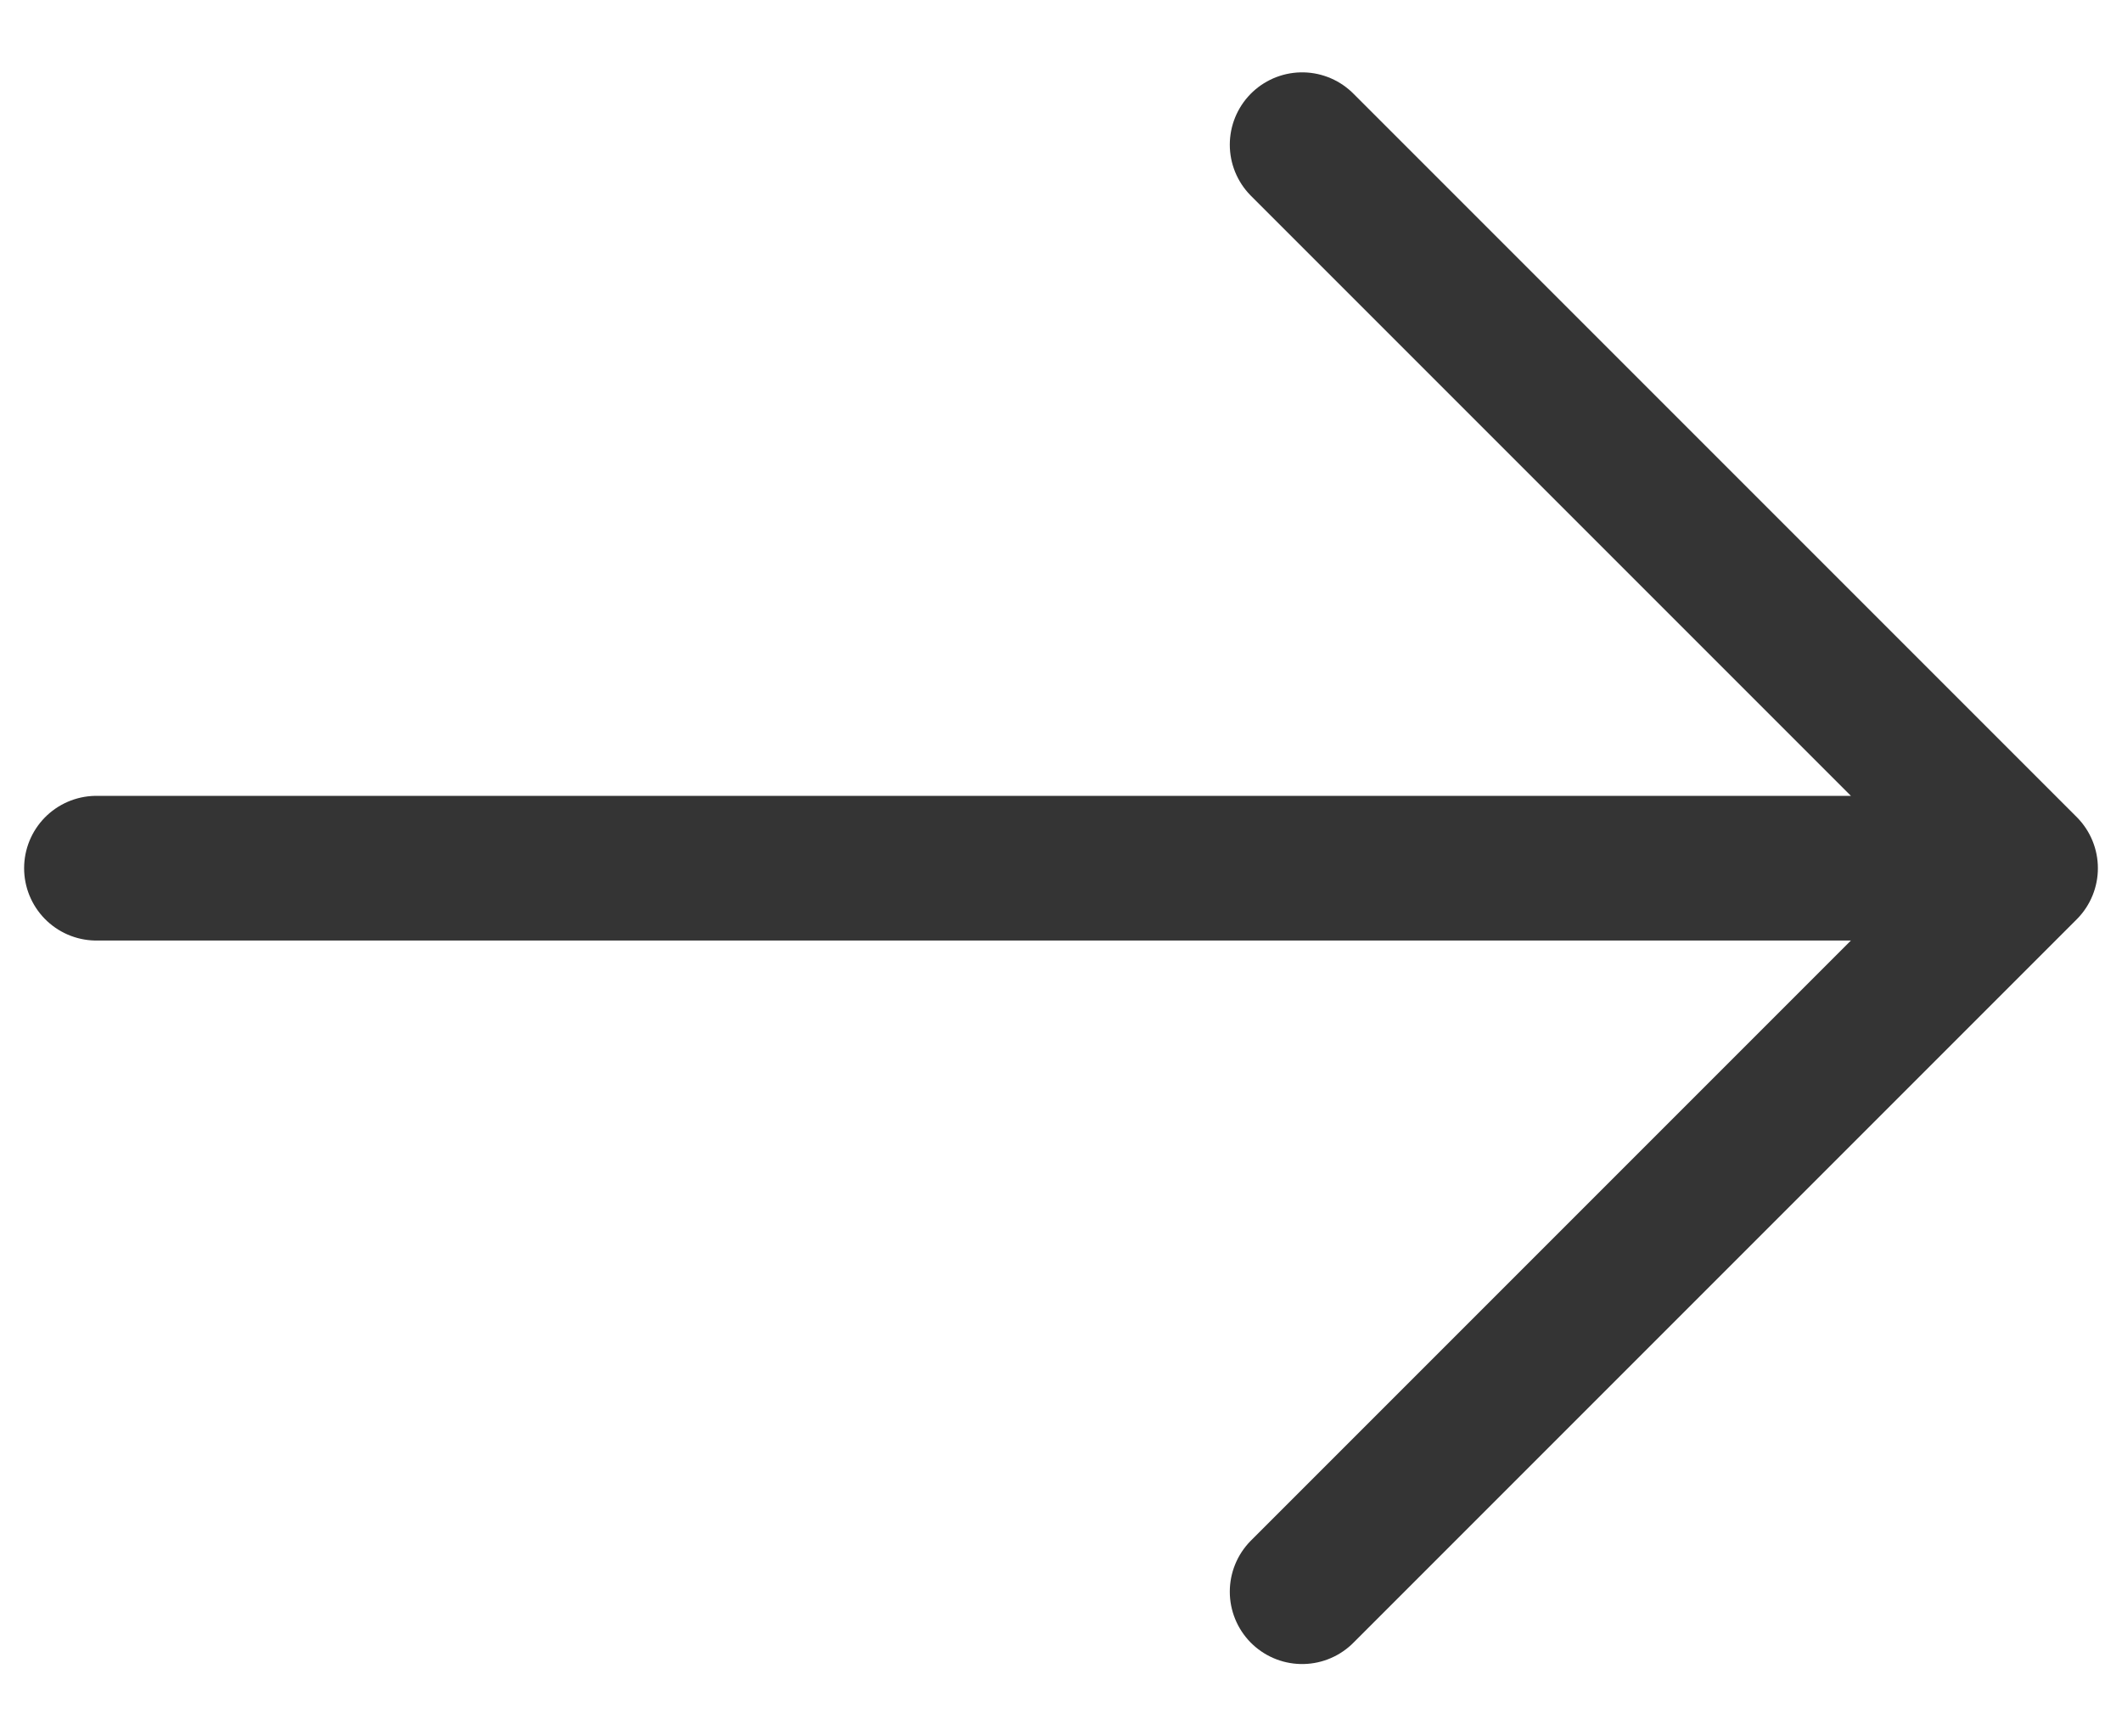 <svg width="22" height="18" viewBox="0 0 22 18" fill="none" xmlns="http://www.w3.org/2000/svg">
<path d="M1 9H21M21 9L13.5 1.5M21 9L13.5 16.5" stroke="#343434" stroke-width="1.5" stroke-linecap="round" stroke-linejoin="round"/>
</svg>
